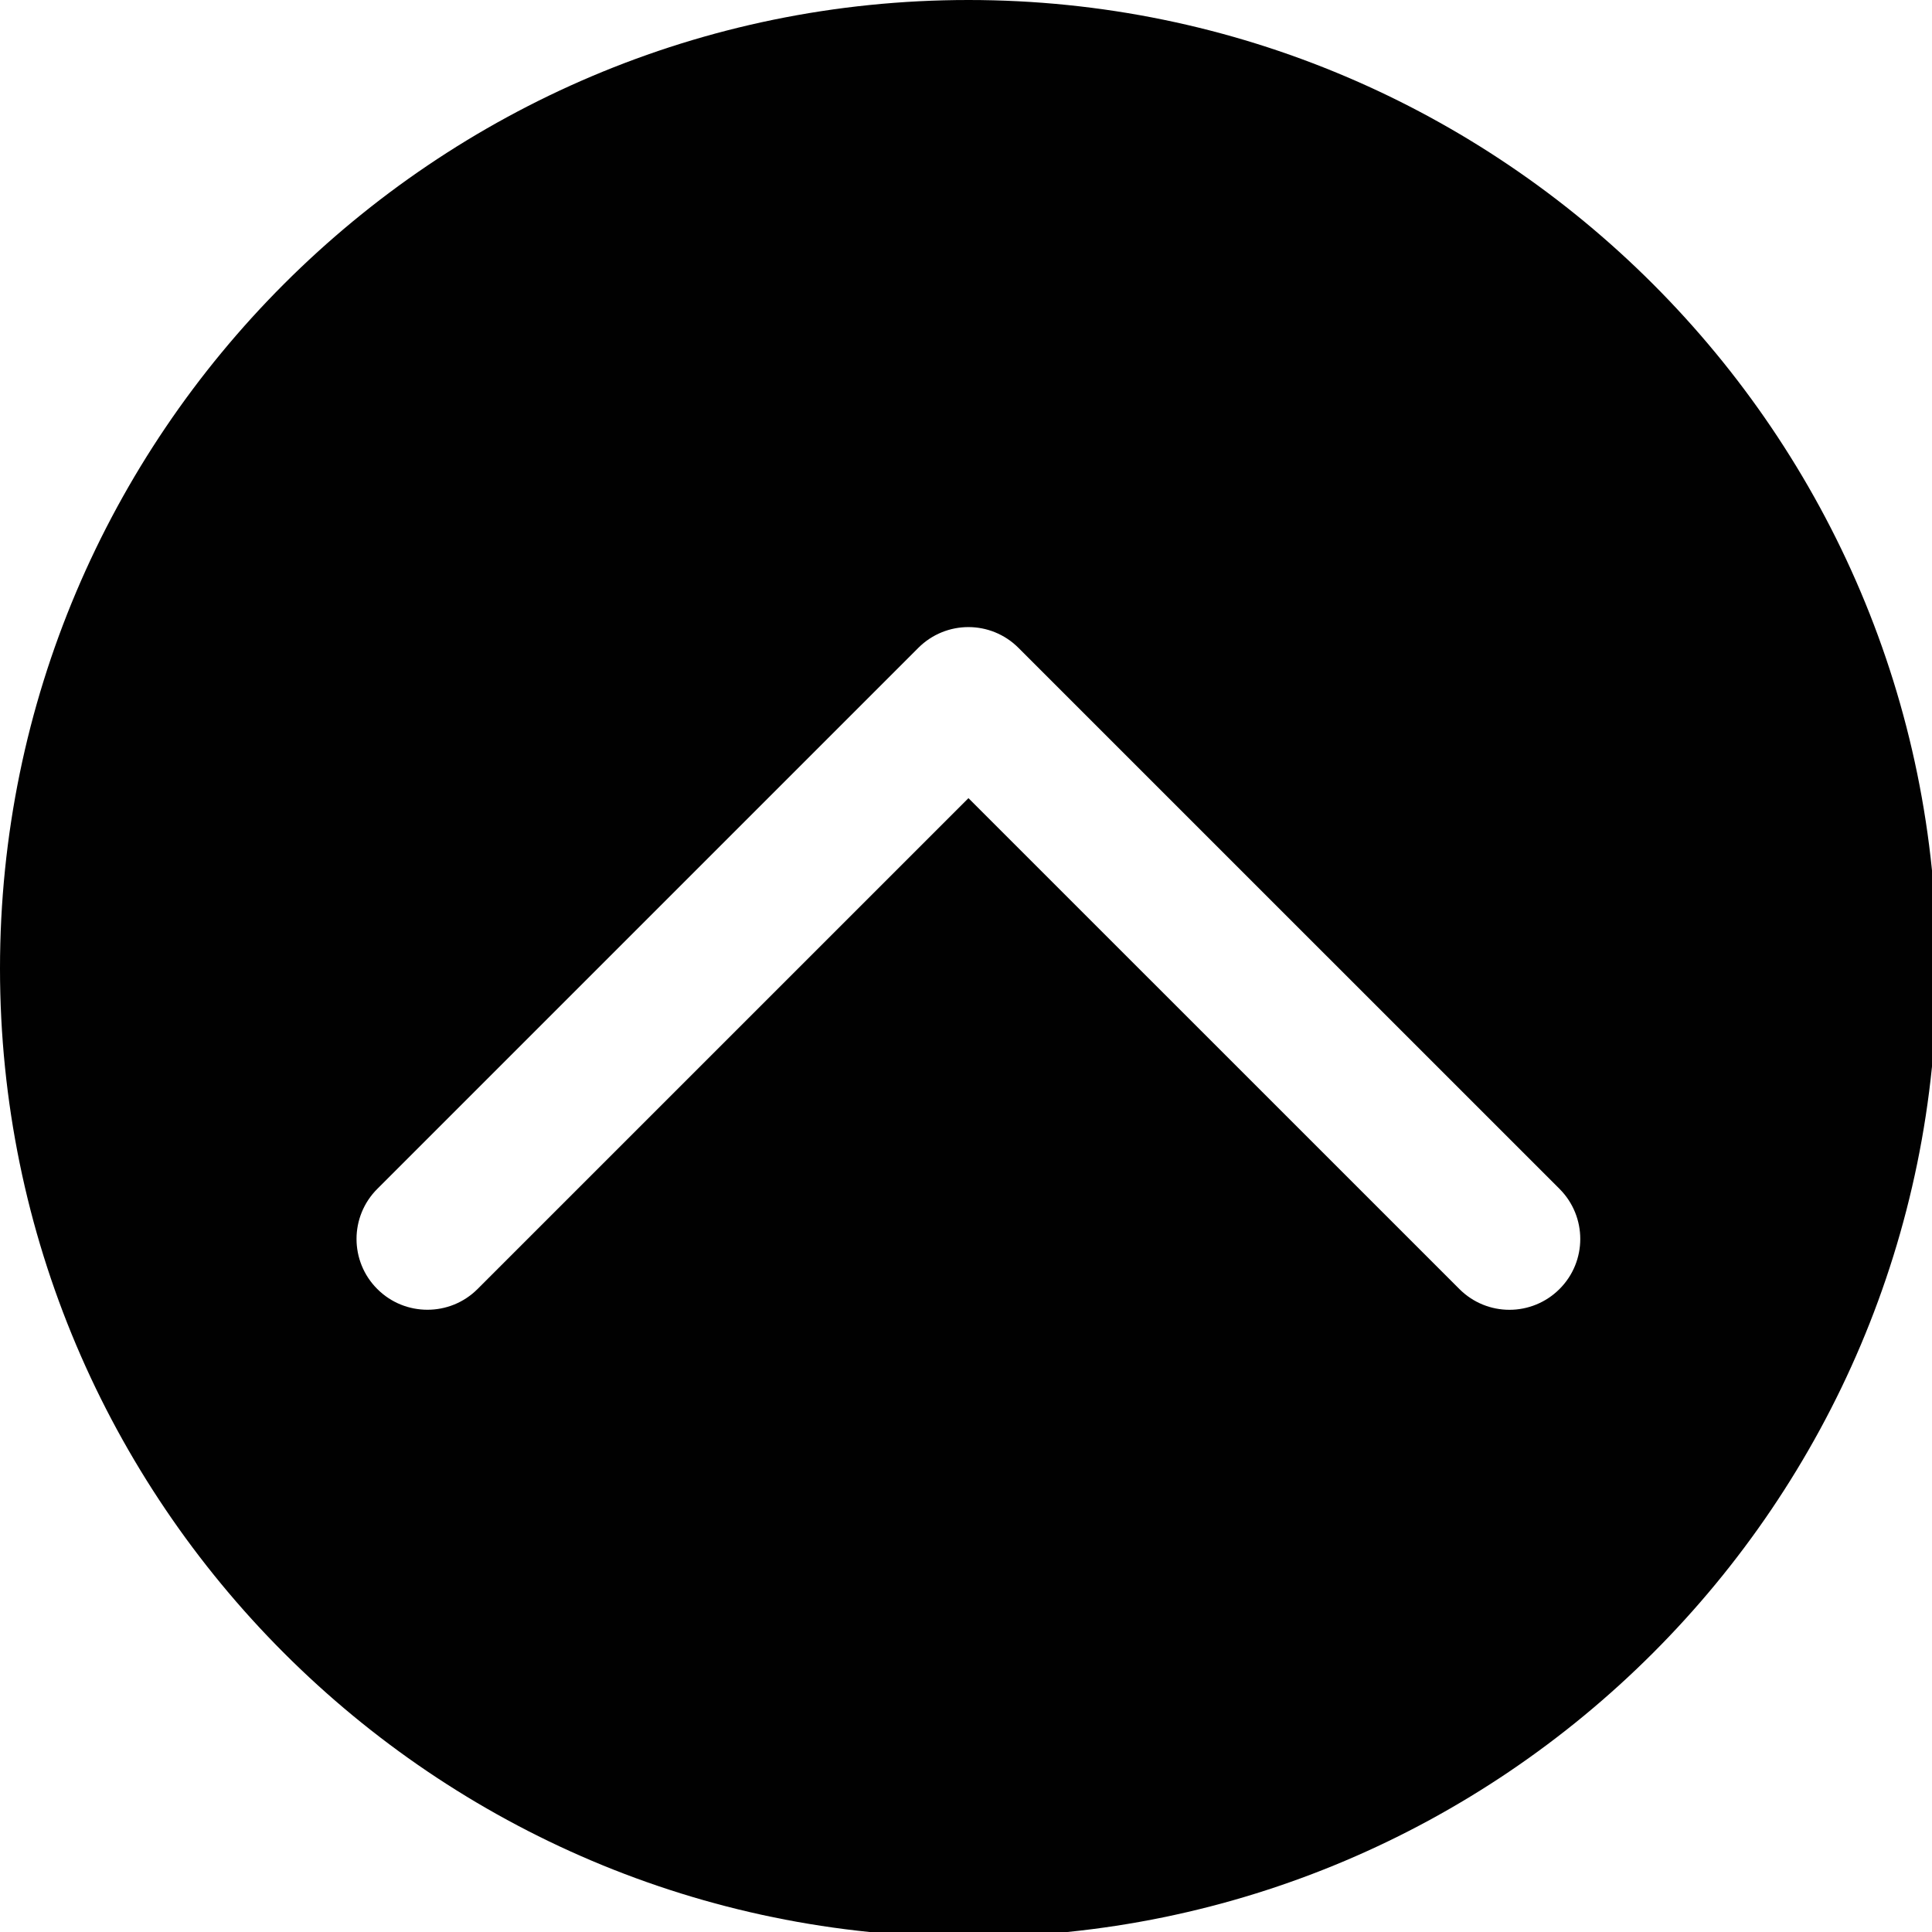 <?xml version="1.0" encoding="utf-8"?>
<!-- Generator: Adobe Illustrator 16.0.0, SVG Export Plug-In . SVG Version: 6.00 Build 0)  -->
<!DOCTYPE svg PUBLIC "-//W3C//DTD SVG 1.1//EN" "http://www.w3.org/Graphics/SVG/1.1/DTD/svg11.dtd">
<svg version="1.1" id="Layer_1" xmlns="http://www.w3.org/2000/svg" xmlns:xlink="http://www.w3.org/1999/xlink" x="0px" y="0px"
	 width="40px" height="40px" viewBox="0 0 40 40" enable-background="new 0 0 40 40" xml:space="preserve">
<g>
	<path fill="#010101" d="M20.051,0C8.995,0,0,8.995,0,20.052c0,11.056,8.995,20.052,20.051,20.052s20.051-8.996,20.051-20.052
		C40.102,8.995,31.106,0,20.051,0z M32.288,26.688c-0.286,0.286-0.662,0.43-1.037,0.43c-0.376,0-0.75-0.144-1.036-0.43
		L20.051,16.525L9.887,26.688c-0.572,0.572-1.503,0.572-2.075,0c-0.574-0.572-0.574-1.501,0-2.074l11.201-11.201
		c0.574-0.573,1.5-0.573,2.073,0l11.202,11.201C32.861,25.188,32.861,26.116,32.288,26.688z"/>
</g>
</svg>

